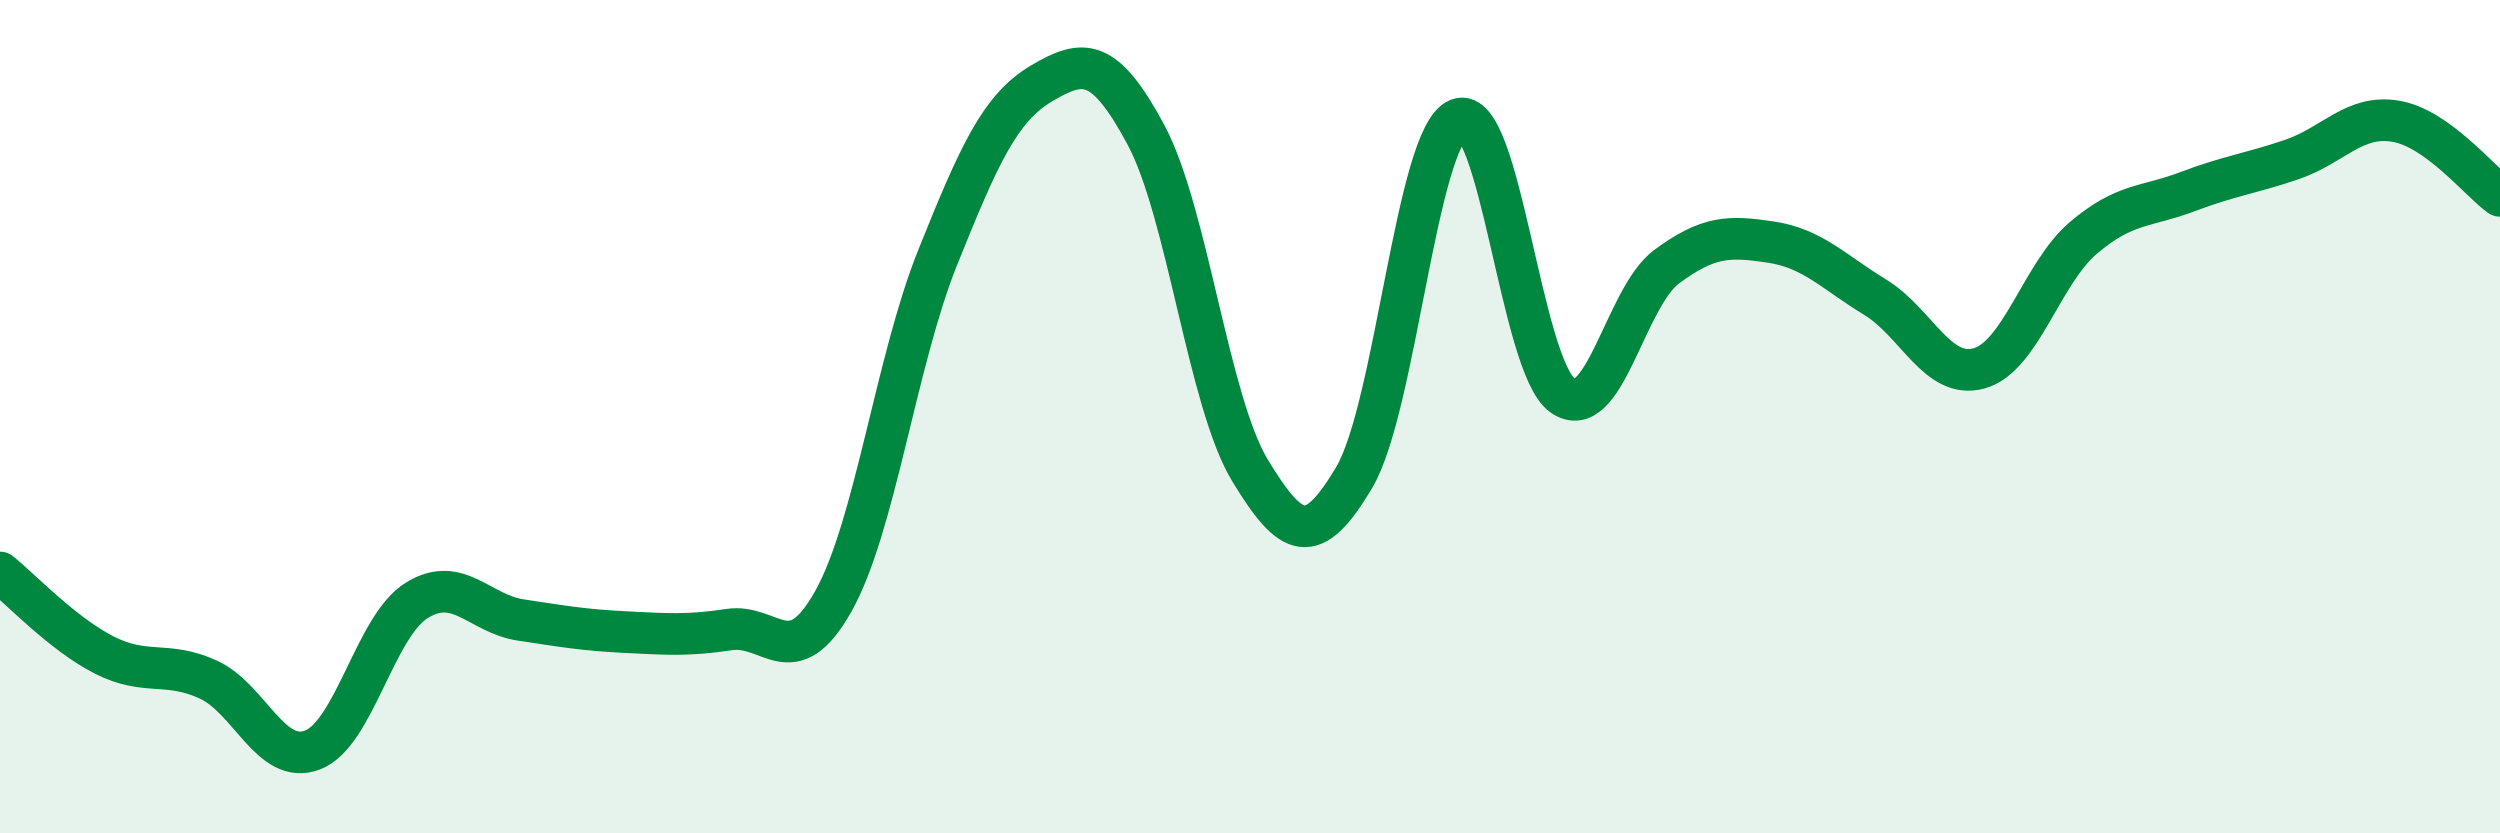 
    <svg width="60" height="20" viewBox="0 0 60 20" xmlns="http://www.w3.org/2000/svg">
      <path
        d="M 0,13.74 C 0.5,14.14 1.5,15.21 2.5,15.72 C 3.5,16.23 4,15.85 5,16.31 C 6,16.77 6.5,18.38 7.5,18 C 8.5,17.62 9,15.03 10,14.41 C 11,13.79 11.5,14.73 12.5,14.88 C 13.5,15.03 14,15.12 15,15.17 C 16,15.22 16.5,15.26 17.5,15.11 C 18.5,14.96 19,16.21 20,14.43 C 21,12.65 21.5,8.68 22.5,6.19 C 23.5,3.7 24,2.59 25,2 C 26,1.41 26.5,1.37 27.5,3.23 C 28.5,5.09 29,9.64 30,11.29 C 31,12.94 31.5,13.15 32.5,11.46 C 33.5,9.77 34,3.25 35,2.86 C 36,2.47 36.5,8.78 37.5,9.49 C 38.5,10.2 39,7.14 40,6.4 C 41,5.66 41.5,5.66 42.5,5.81 C 43.5,5.96 44,6.52 45,7.13 C 46,7.74 46.5,9.12 47.5,8.84 C 48.5,8.56 49,6.56 50,5.71 C 51,4.86 51.5,4.98 52.5,4.6 C 53.5,4.22 54,4.17 55,3.83 C 56,3.49 56.5,2.74 57.5,2.91 C 58.5,3.08 59.5,4.34 60,4.7L60 20L0 20Z"
        fill="#008740"
        opacity="0.1"
        stroke-linecap="round"
        stroke-linejoin="round"
      />
      <path
        d="M 0,13.74 C 0.5,14.14 1.5,15.21 2.5,15.72 C 3.5,16.23 4,15.85 5,16.31 C 6,16.77 6.5,18.38 7.5,18 C 8.5,17.62 9,15.03 10,14.41 C 11,13.79 11.5,14.73 12.5,14.88 C 13.5,15.03 14,15.12 15,15.17 C 16,15.22 16.5,15.26 17.5,15.11 C 18.5,14.96 19,16.21 20,14.43 C 21,12.65 21.5,8.68 22.5,6.19 C 23.5,3.7 24,2.59 25,2 C 26,1.41 26.5,1.37 27.5,3.23 C 28.5,5.09 29,9.64 30,11.29 C 31,12.94 31.5,13.15 32.5,11.46 C 33.5,9.77 34,3.25 35,2.86 C 36,2.47 36.5,8.78 37.5,9.49 C 38.5,10.2 39,7.14 40,6.4 C 41,5.66 41.5,5.66 42.5,5.81 C 43.5,5.96 44,6.52 45,7.13 C 46,7.74 46.5,9.12 47.5,8.84 C 48.5,8.56 49,6.56 50,5.71 C 51,4.86 51.5,4.98 52.5,4.6 C 53.5,4.22 54,4.17 55,3.83 C 56,3.49 56.5,2.74 57.5,2.91 C 58.5,3.08 59.5,4.34 60,4.7"
        stroke="#008740"
        stroke-width="1"
        fill="none"
        stroke-linecap="round"
        stroke-linejoin="round"
      />
    </svg>
  